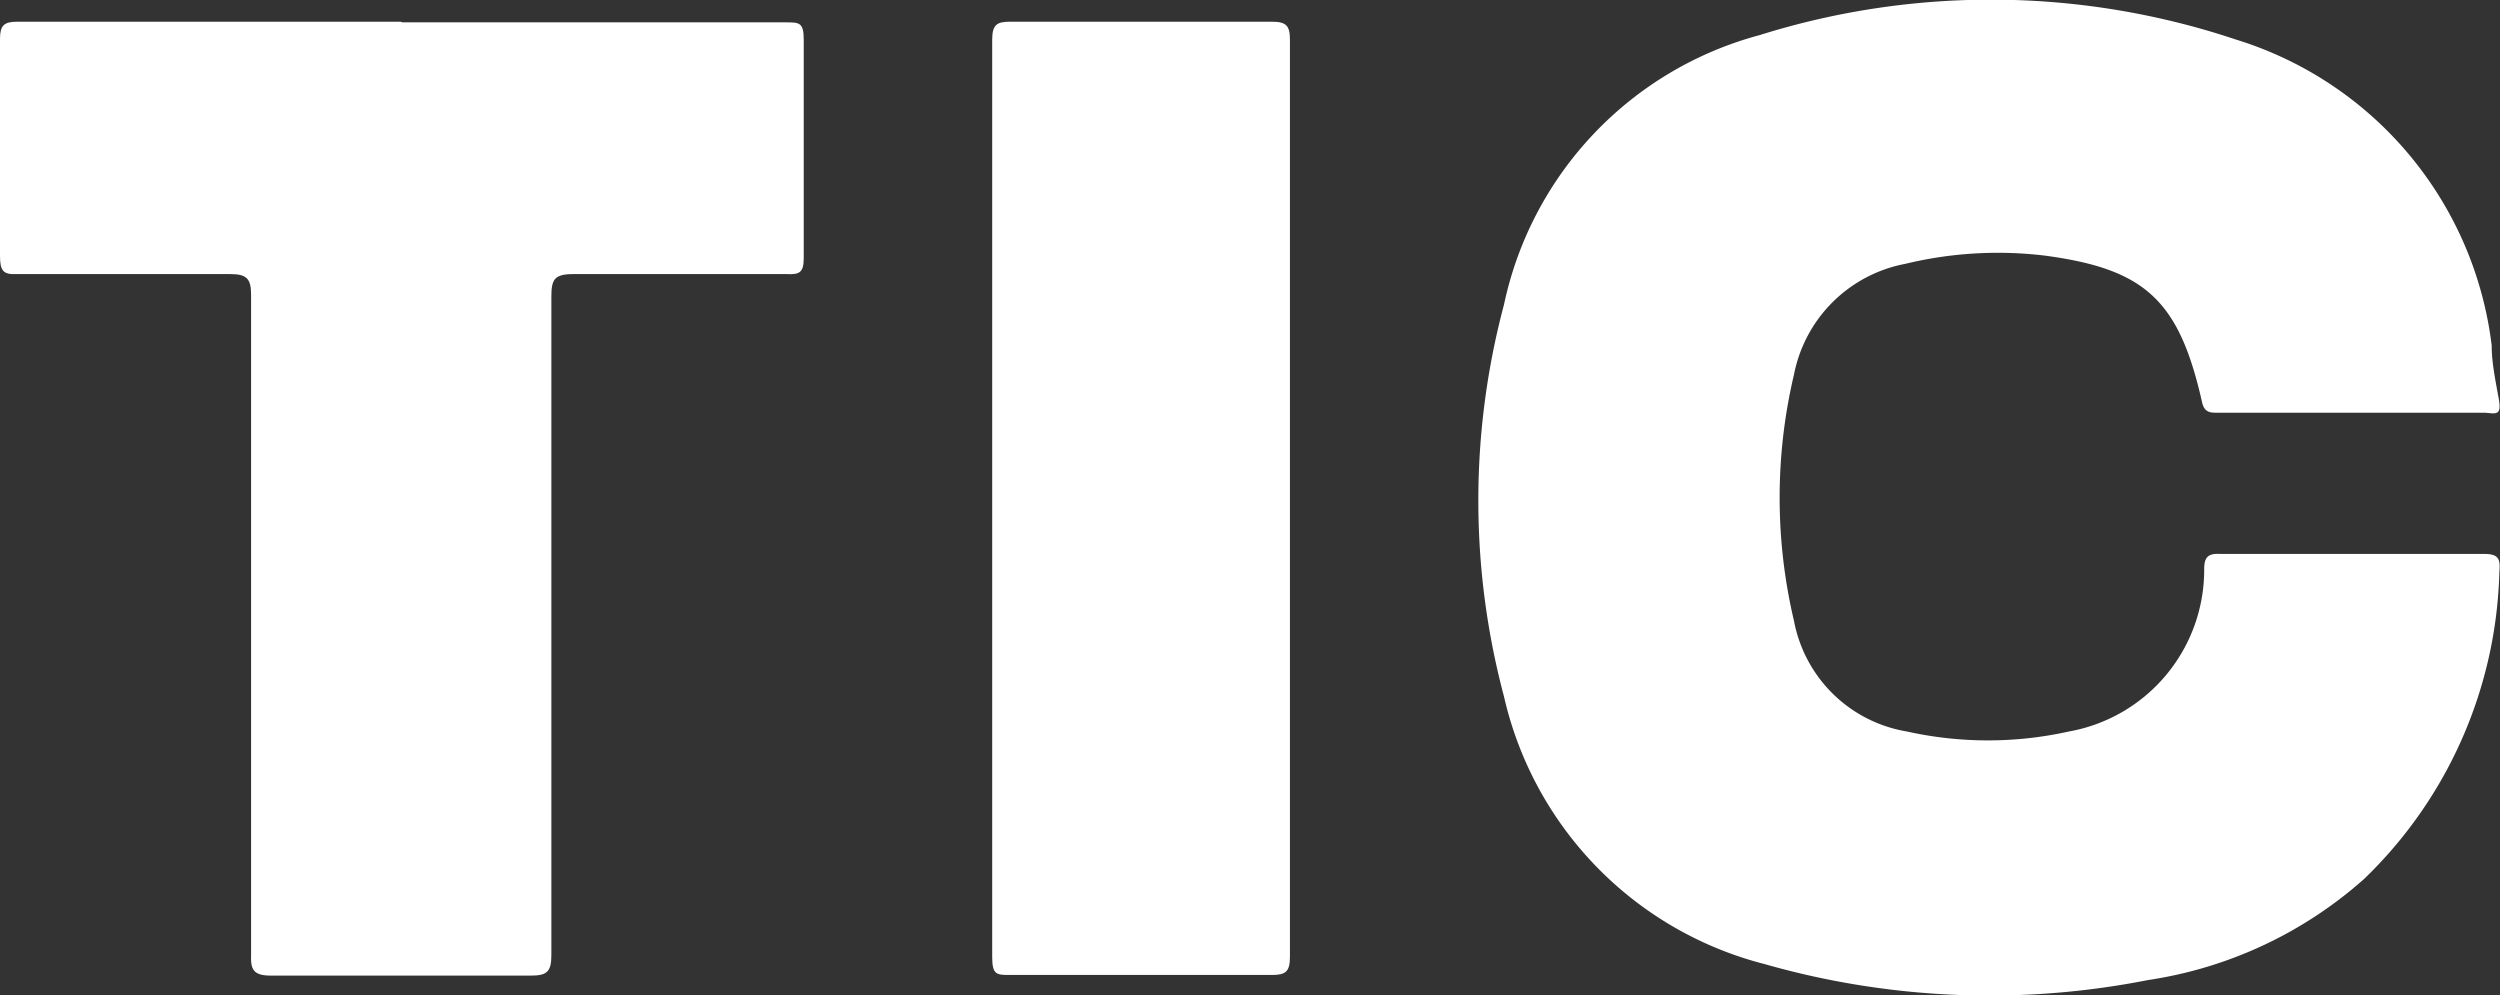 <svg xmlns="http://www.w3.org/2000/svg" viewBox="0 0 39.13 15.58"><rect x="0" y="0" width="39.13" height="15.58" fill="#333333" stroke="none"/><defs><style>.cls-1{fill:#fff;}</style></defs><g id="Layer_2" data-name="Layer 2"><g id="Vrstva_1" data-name="Vrstva 1"><path class="cls-1" d="M36.79,6.46H34.71c-.11,0-.2,0-.24-.15C34.11,4.7,33.58,4.21,32,4a6.16,6.16,0,0,0-2.18.13,2.19,2.19,0,0,0-1.74,1.73,8.39,8.39,0,0,0,0,3.86,2.16,2.16,0,0,0,1.77,1.73,5.84,5.84,0,0,0,2.53,0A2.57,2.57,0,0,0,34.5,8.91c0-.19.06-.25.25-.24,1.38,0,2.76,0,4.13,0,.22,0,.26.07.24.28A6.91,6.91,0,0,1,37,13.76a6.54,6.54,0,0,1-3.38,1.58,12.82,12.82,0,0,1-6-.25,5.61,5.61,0,0,1-4.08-4.19,11.91,11.91,0,0,1,0-6.13,5.56,5.56,0,0,1,4-4.22A12.09,12.09,0,0,1,35,.62,5.73,5.73,0,0,1,39,5.41c0,.27.06.55.11.83s-.05.23-.22.22Z"/><path class="cls-1" d="M6.3.35h6c.21,0,.28,0,.28.27q0,1.71,0,3.42c0,.23-.07.26-.27.25-1.11,0-2.23,0-3.34,0-.3,0-.34.09-.34.36,0,3.43,0,6.86,0,10.3,0,.26-.07.32-.32.32-1.36,0-2.71,0-4.07,0-.27,0-.32-.09-.31-.33q0-5.16,0-10.33c0-.26-.08-.32-.33-.32-1.11,0-2.22,0-3.34,0C.05,4.3,0,4.24,0,4Q0,2.32,0,.61C0,.4.06.34.27.34h6"/><path class="cls-1" d="M20.19,7.8q0,3.6,0,7.18c0,.23-.07.28-.28.28h-4.1c-.21,0-.28,0-.28-.28,0-4.79,0-9.58,0-14.36,0-.24.08-.28.28-.28,1.37,0,2.74,0,4.1,0,.22,0,.28.06.28.28,0,2.39,0,4.79,0,7.18"/></g></g></svg>